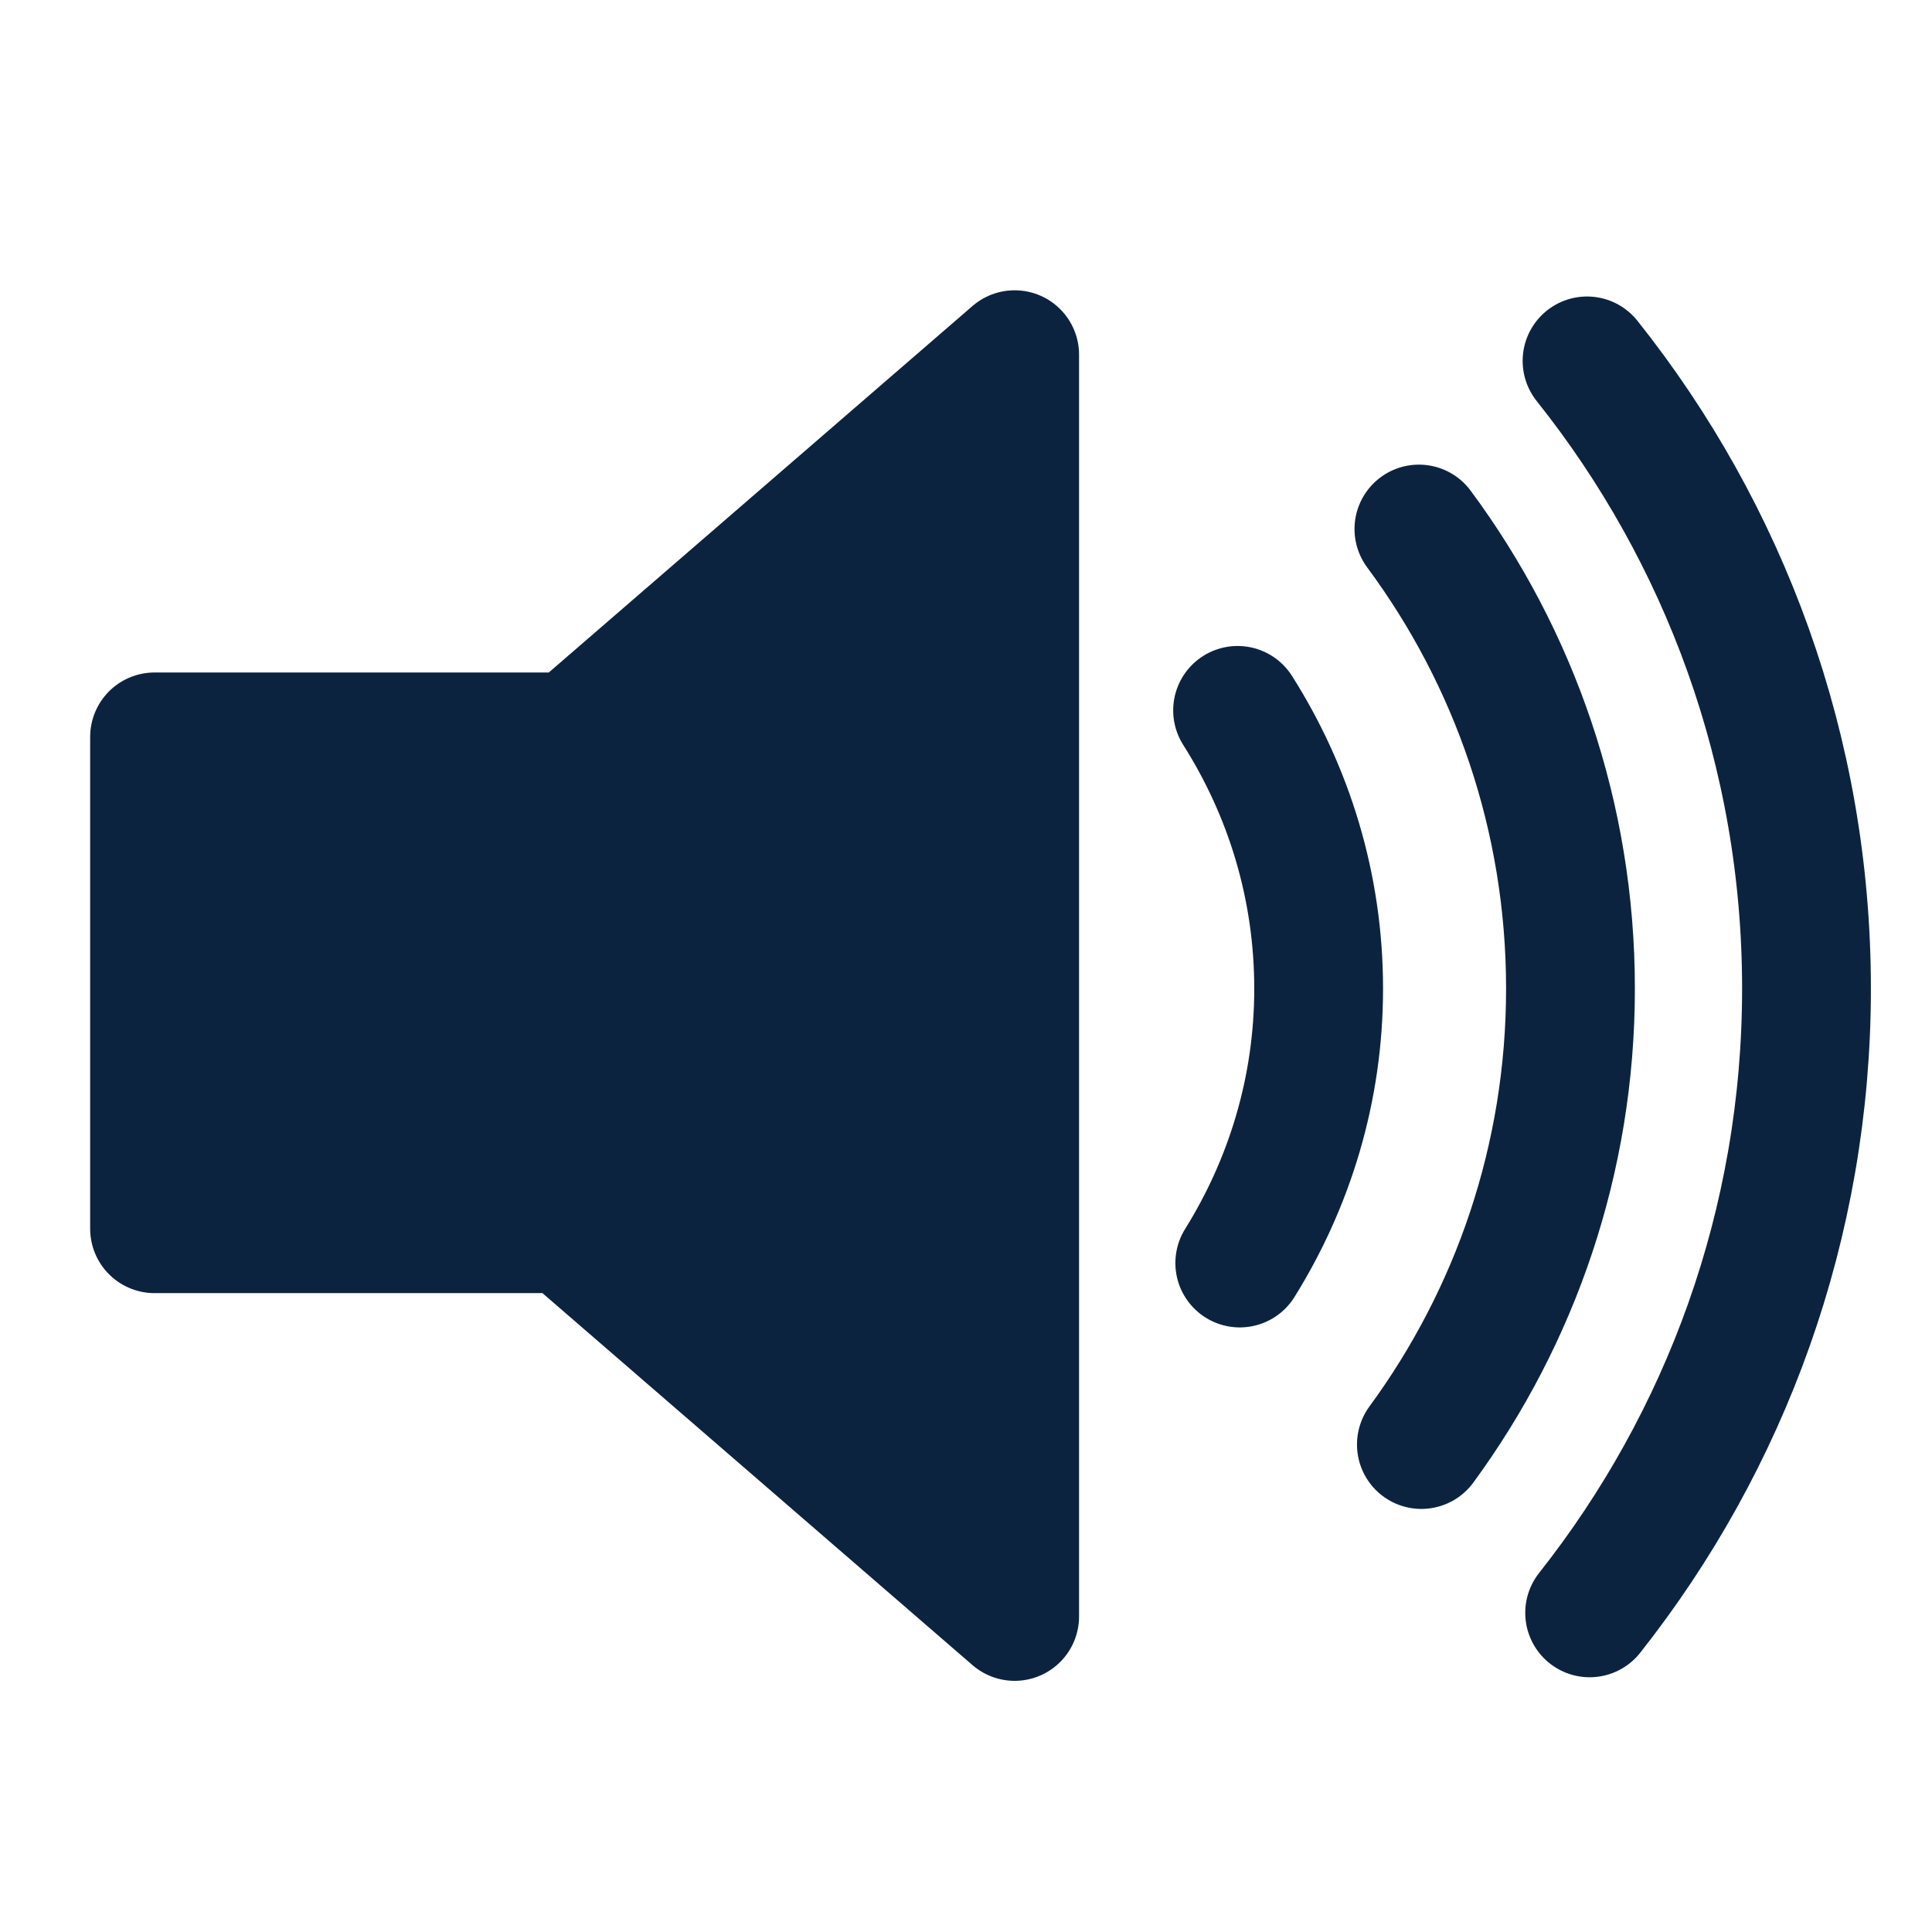 <svg xmlns="http://www.w3.org/2000/svg" version="1.0" width="64" height="64" viewBox="0 0 75 75">
<g style="fill:none;stroke:#0c2340;stroke-width:5;stroke-linecap:round;stroke-linejoin:round;">
<polygon points="39.389,13.769 22.235,28.606 6,28.606 6,47.699 21.989,47.699 39.389,62.75 39.389,13.769" style="fill:#0c2340;"/>
<path d="M 48.128,49.03 C 50.057,45.934 51.19,42.291 51.19,38.377 C 51.19,34.399 50.026,30.703 48.043,27.577"/>
<path d="M 55.082,20.537 C 58.777,25.523 60.966,31.694 60.966,38.377 C 60.966,44.998 58.815,51.115 55.178,56.076"/>
<path d="M 61.71,62.611 C 66.977,55.945 70.128,47.531 70.128,38.378 C 70.128,29.161 66.936,20.696 61.609,14.01"/>
</g>
</svg>